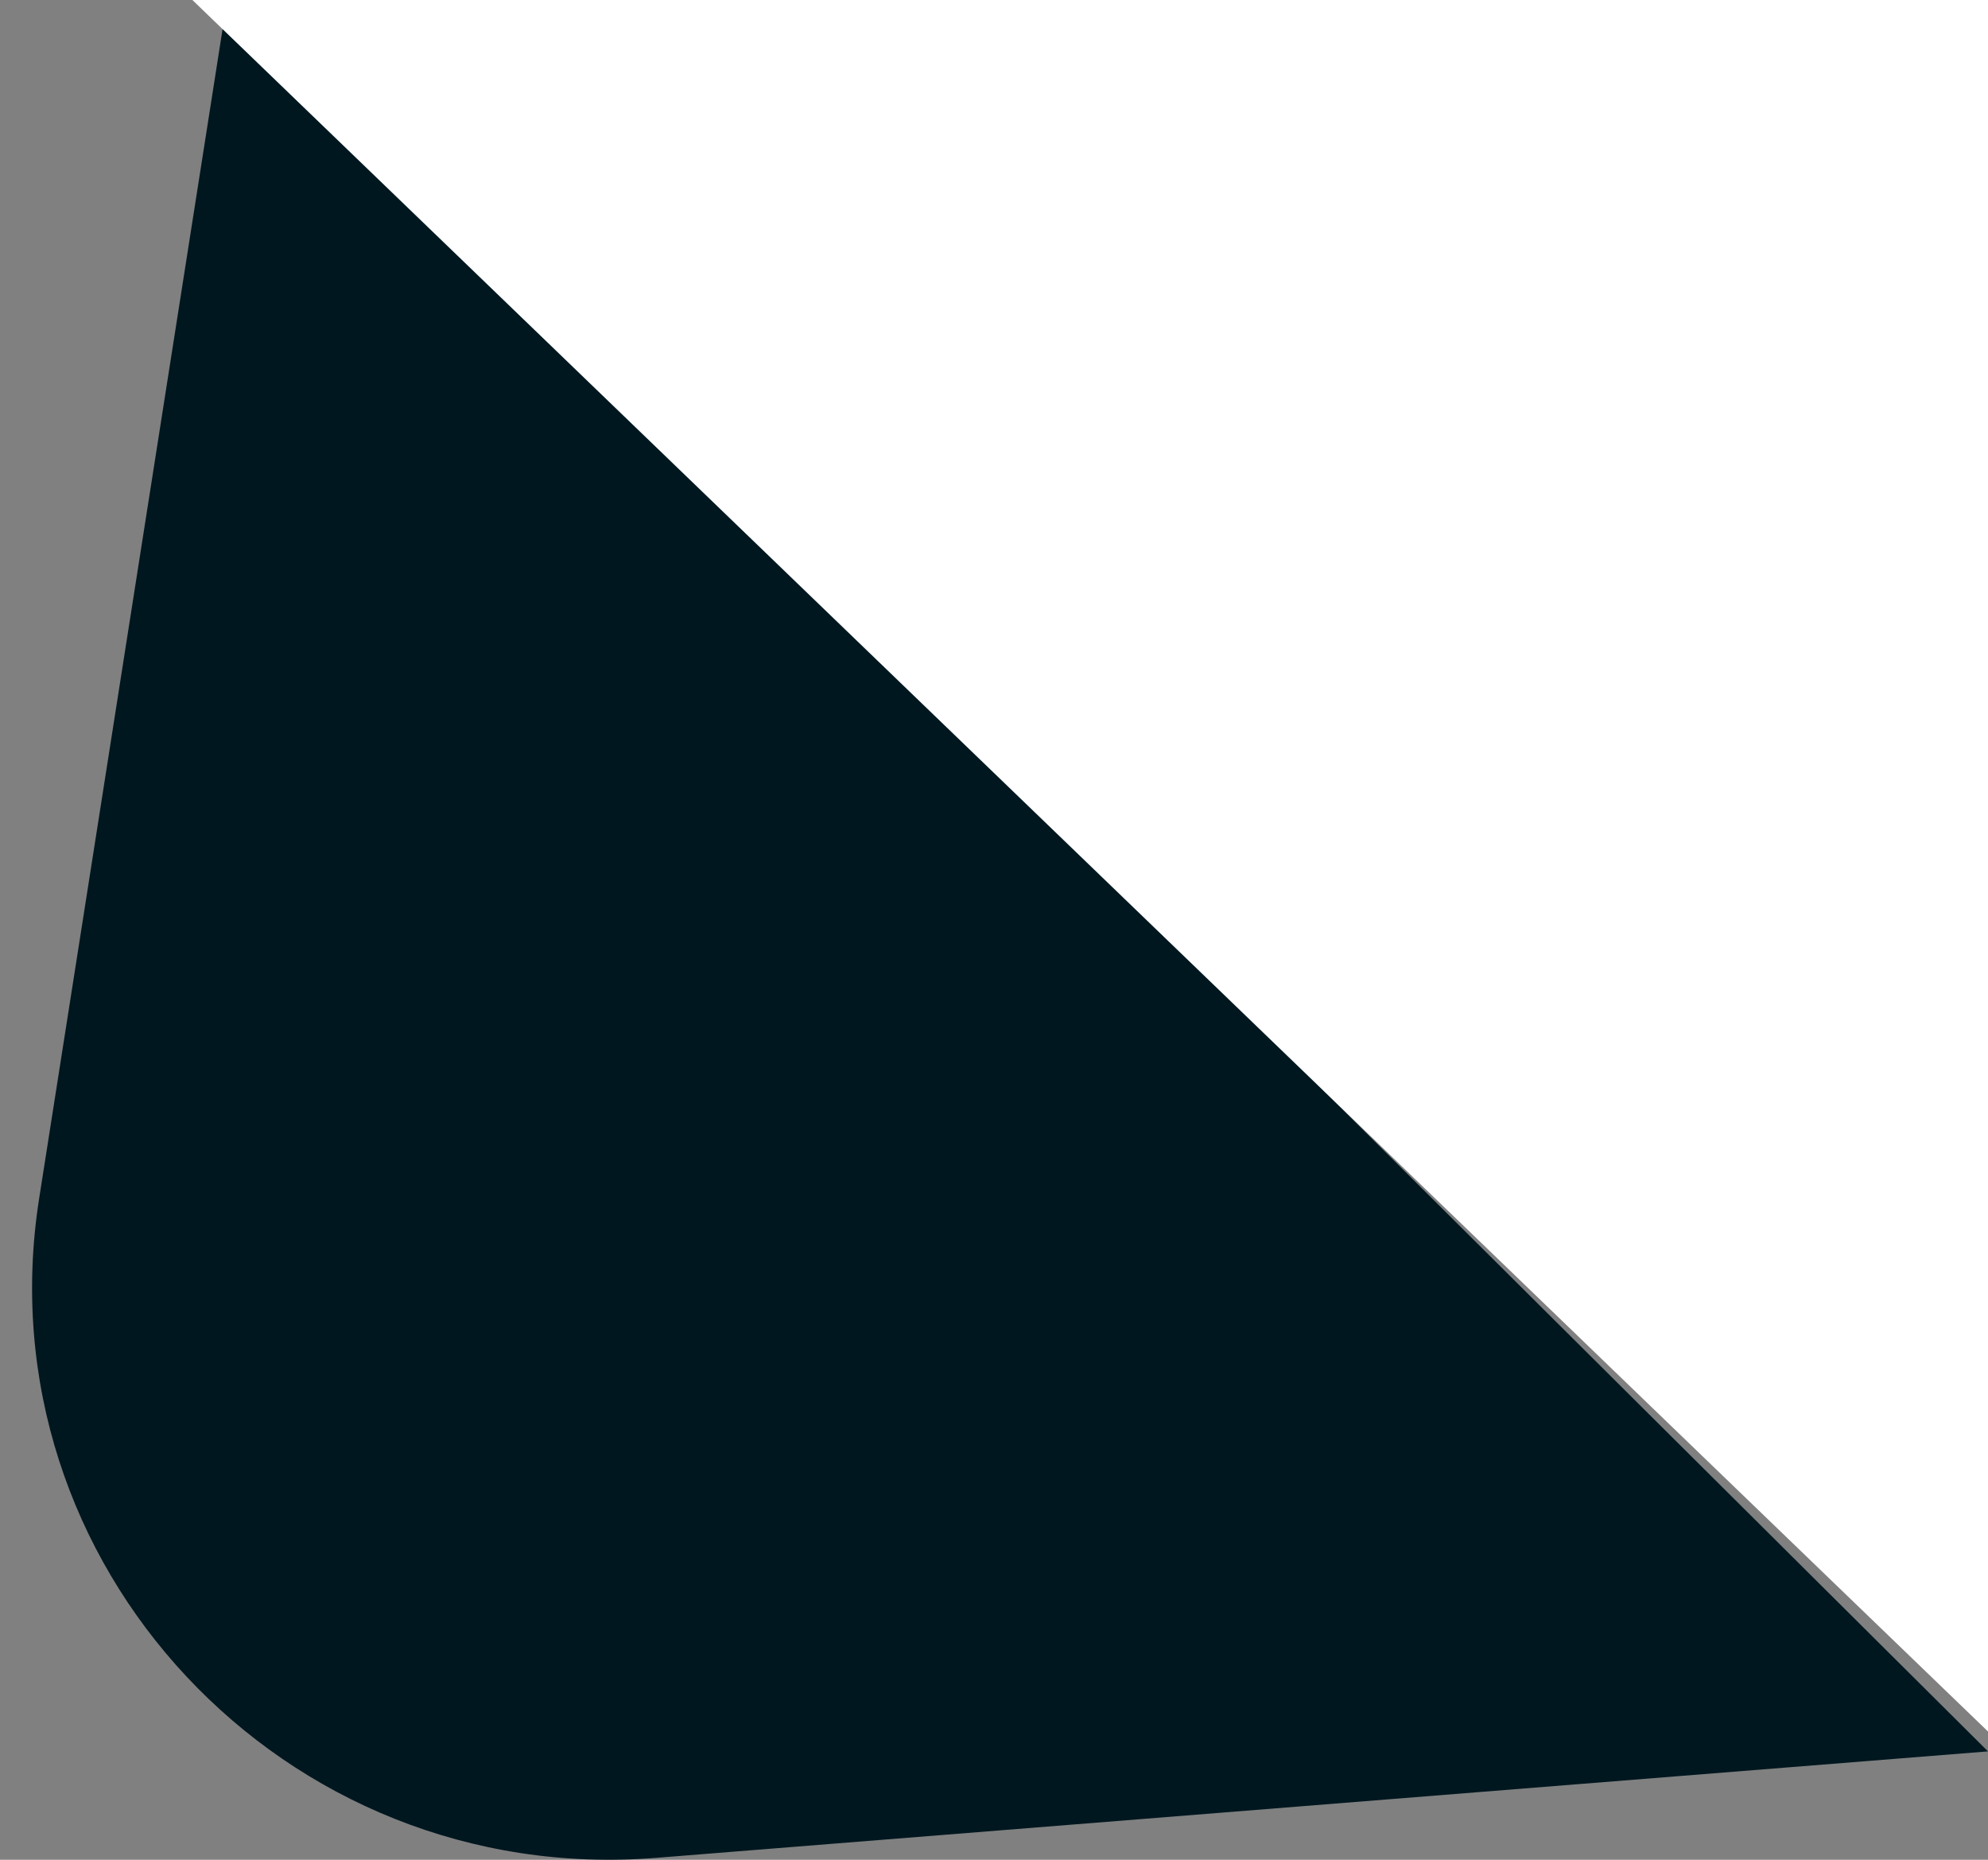 <svg xmlns="http://www.w3.org/2000/svg" width="31" height="29" viewBox="0 0 31 29" fill="none"><rect x="0" y="0" width="31" height="29" fill="#808080" stroke="none"/><path d="M3.542 0L31 27.31L10.234 28.97C4.43 29.434 -0.286 24.397 0.61 18.691L3.542 0Z" fill="#00171F"></path><path d="M3 0L31 27V0H3Z" fill="white"></path></svg>